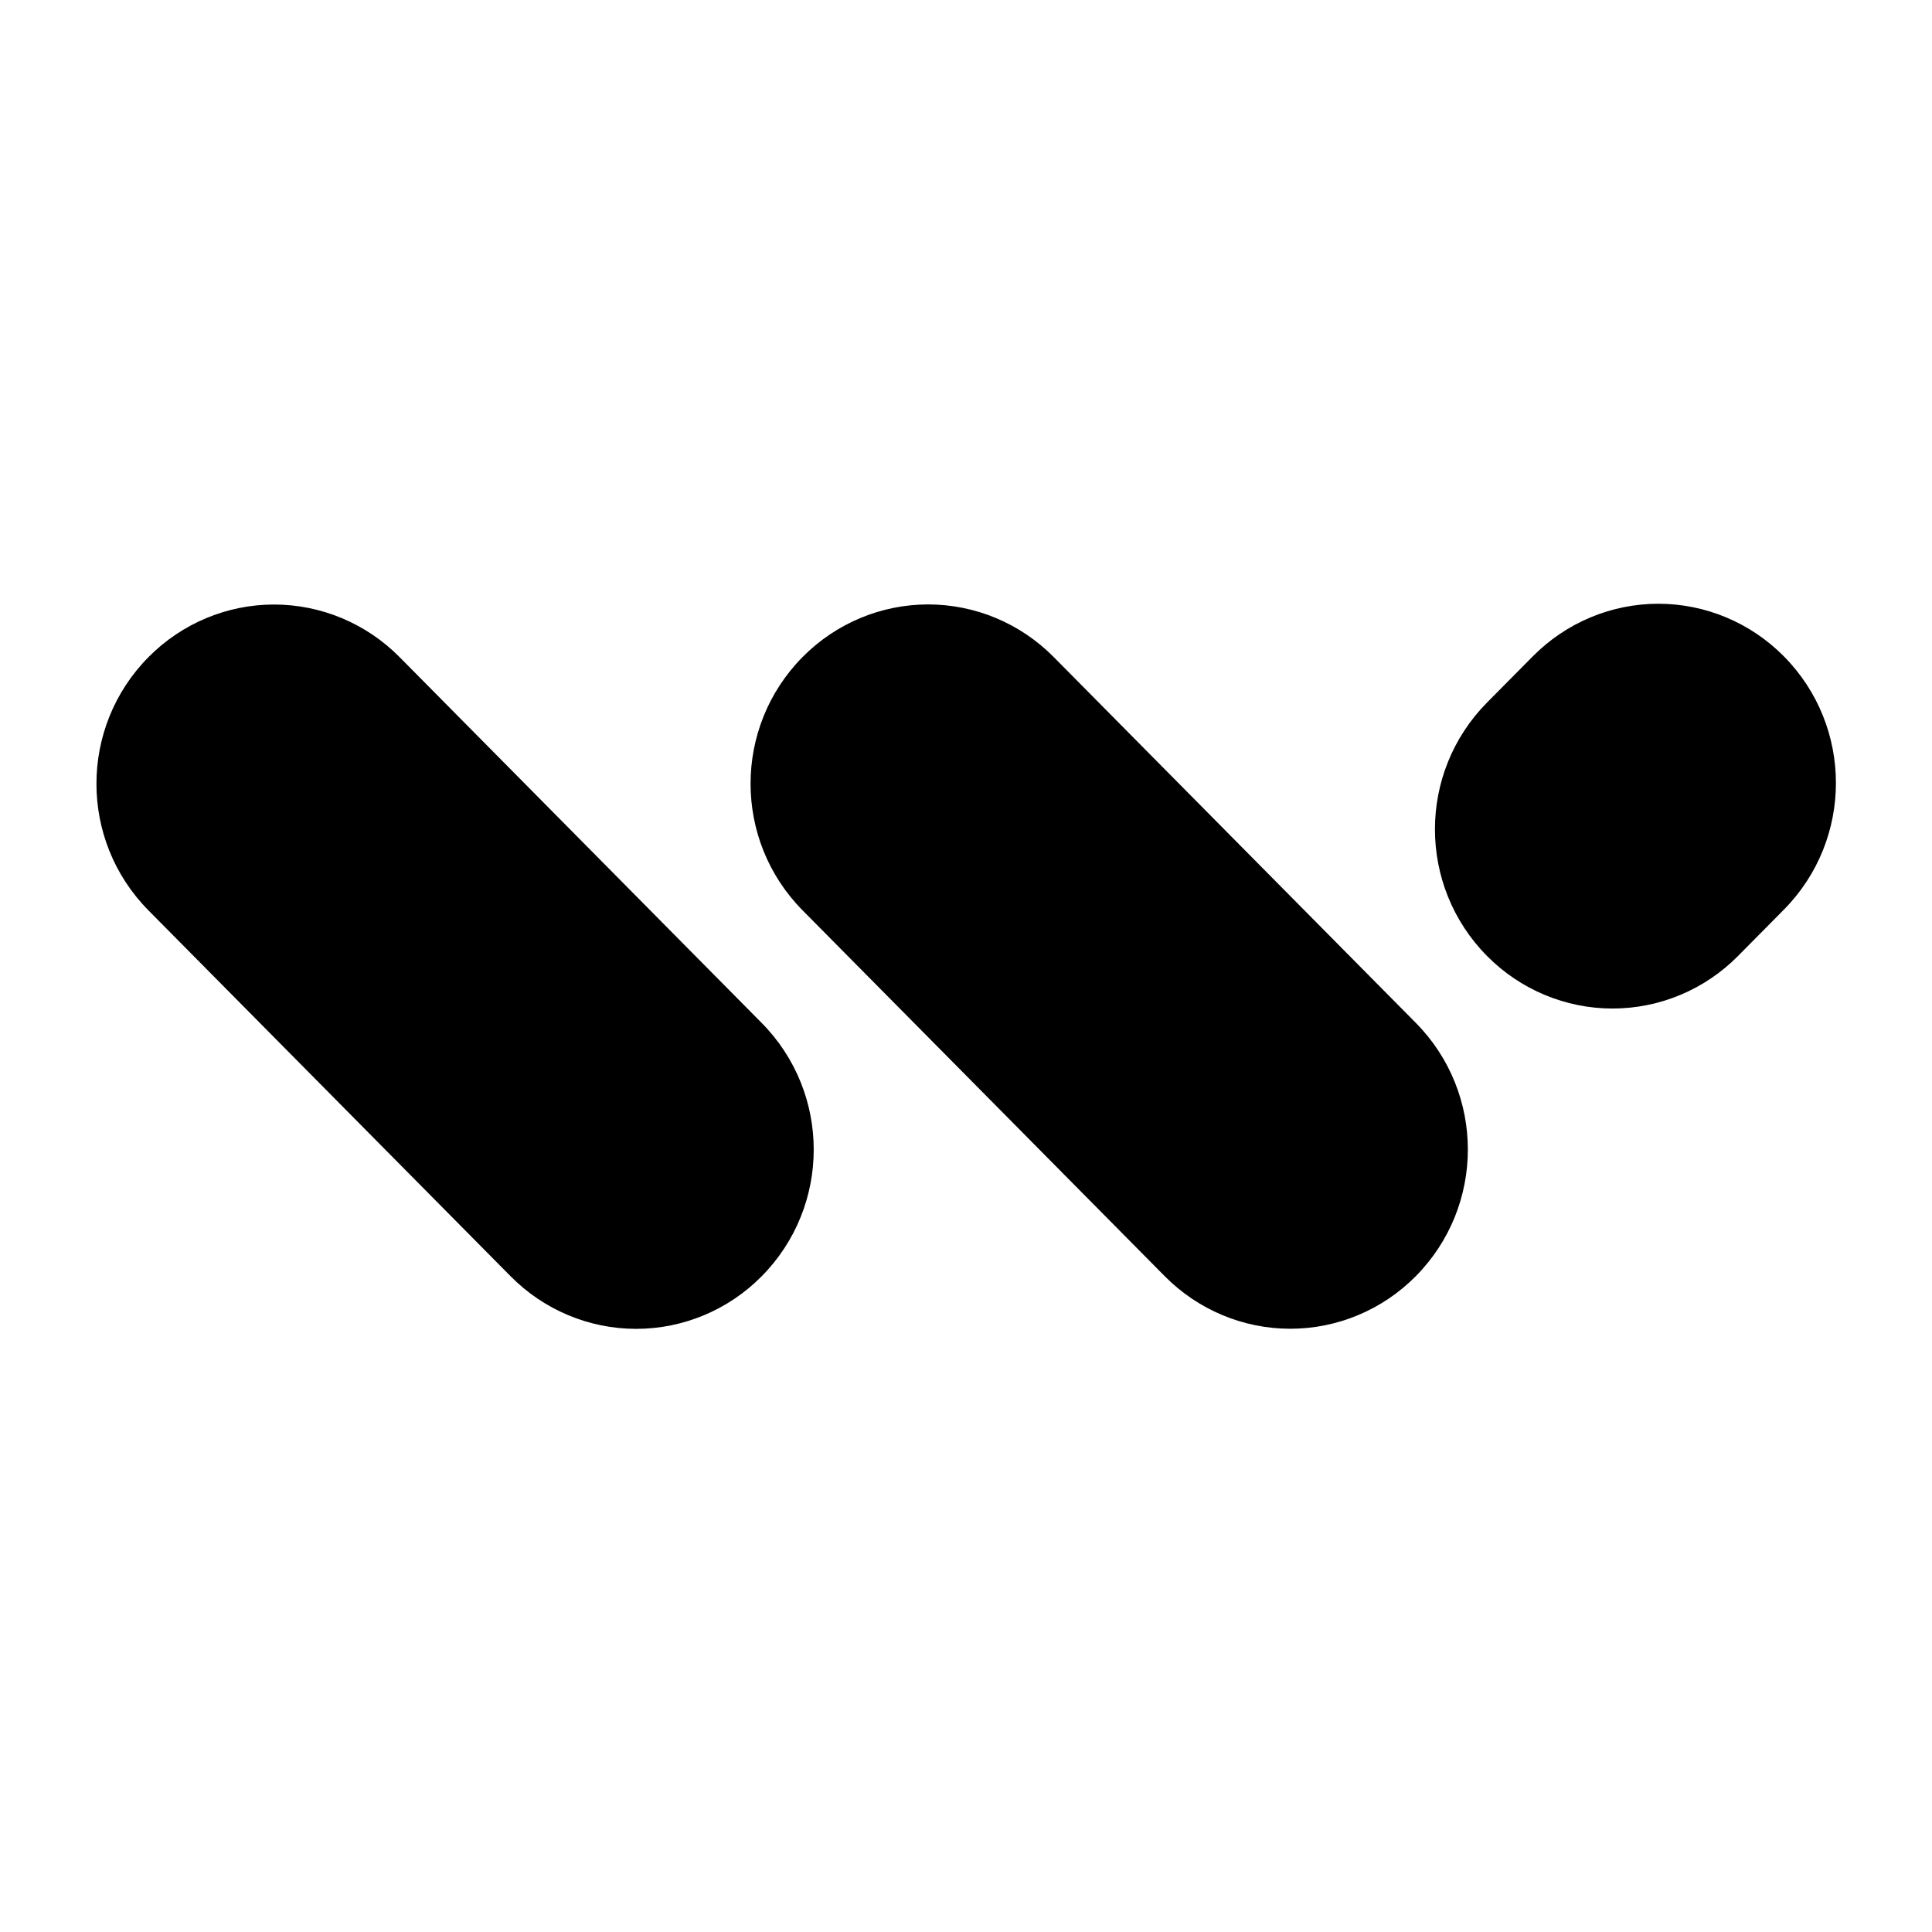 <svg xmlns="http://www.w3.org/2000/svg" xmlns:xlink="http://www.w3.org/1999/xlink" fill="none" version="1.1" width="80" height="80" viewBox="0 0 80 80"><defs><clipPath id="master_svg0_284_9765"><rect x="0" y="0" width="80" height="80" rx="0"/></clipPath></defs><g clip-path="url(#master_svg0_284_9765)"><g><g><g><path d="M71.966,39.587L73.863,37.67C76.741,34.763,76.741,30.081,73.863,27.174C72.486,25.783,70.616,25,68.668,25C66.721,25,64.851,25.783,63.474,27.174L61.576,29.09C58.699,31.998,58.699,36.68,61.576,39.587C62.953,40.978,64.824,41.761,66.771,41.761C68.719,41.761,70.589,40.978,71.966,39.587ZM48.232,52.847L33.237,37.699C30.36,34.792,30.36,30.109,33.237,27.202C34.614,25.811,36.485,25.028,38.432,25.028C40.38,25.028,42.25,25.811,43.627,27.202L58.622,42.351C61.5,45.258,61.5,49.94,58.622,52.847C57.245,54.238,55.374,55.021,53.427,55.021C51.48,55.021,49.609,54.238,48.232,52.847ZM21.147,52.851L6.152,37.702C3.274,34.795,3.274,30.113,6.152,27.206C7.529,25.815,9.399,25.032,11.347,25.032C13.294,25.032,15.165,25.815,16.542,27.206L31.536,42.354C34.414,45.261,34.414,49.944,31.536,52.851C30.159,54.242,28.289,55.025,26.342,55.025C24.394,55.025,22.524,54.242,21.147,52.851Z" fill-rule="evenodd" fill="#000000" fill-opacity="1" style="mix-blend-mode:passthrough"/></g></g></g></g></svg>